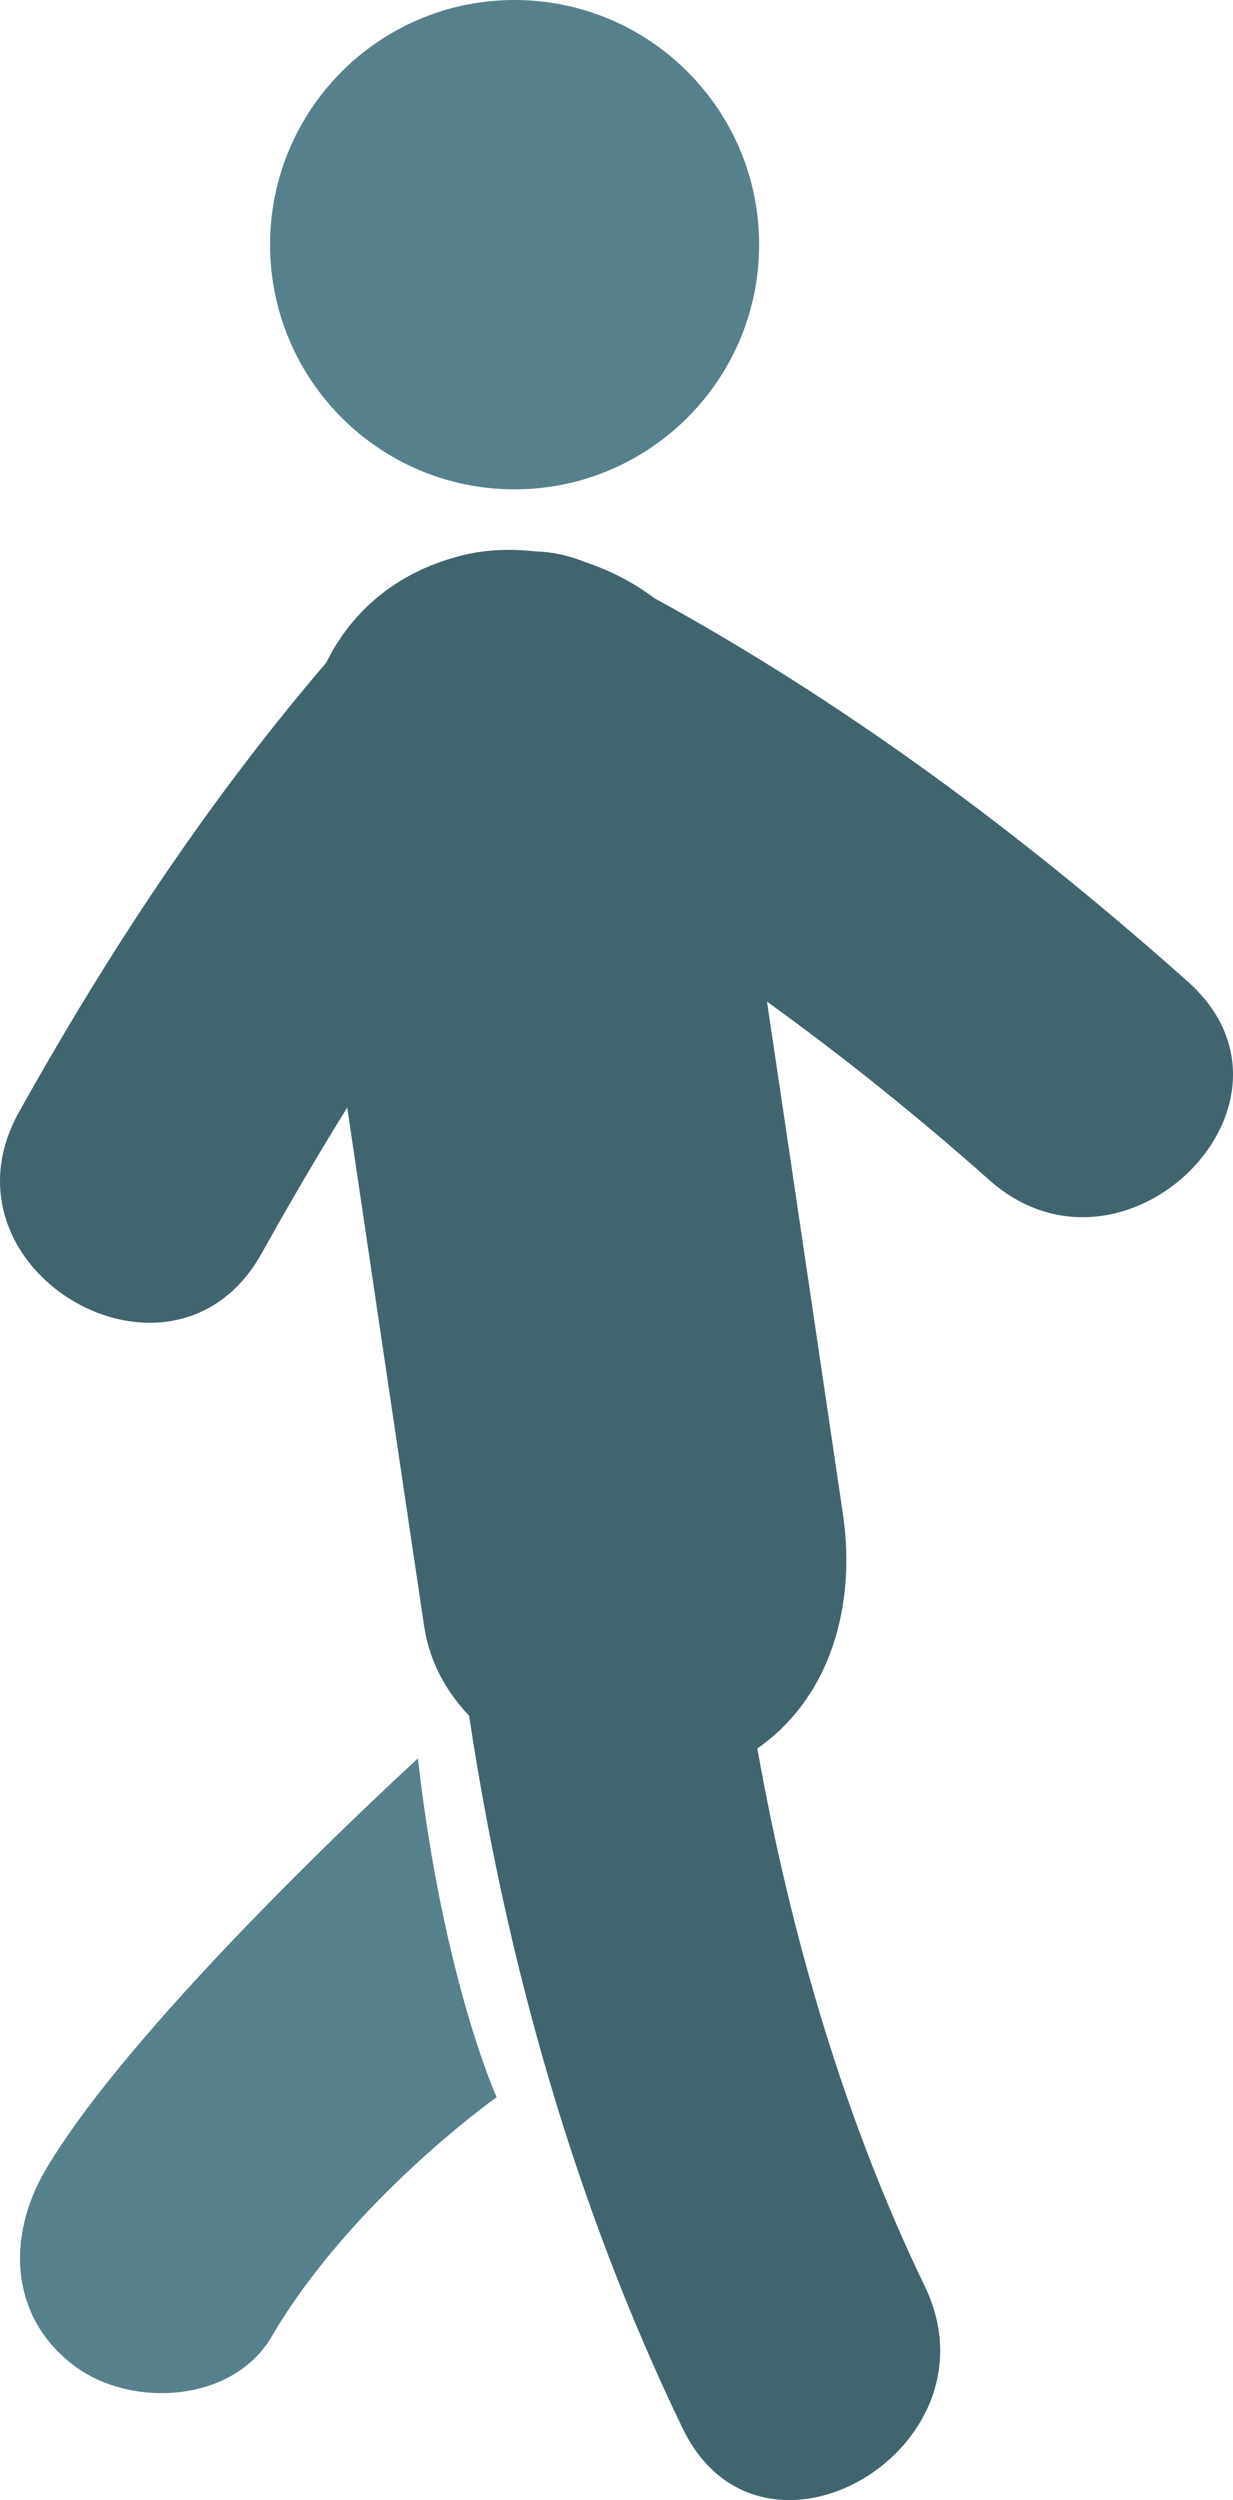 <?xml version="1.0" encoding="utf-8"?>
<!-- Generator: Adobe Illustrator 17.0.1, SVG Export Plug-In . SVG Version: 6.00 Build 0)  -->
<!DOCTYPE svg PUBLIC "-//W3C//DTD SVG 1.1//EN" "http://www.w3.org/Graphics/SVG/1.1/DTD/svg11.dtd">
<svg version="1.1" id="Livello_1" xmlns="http://www.w3.org/2000/svg" xmlns:xlink="http://www.w3.org/1999/xlink" x="0px" y="0px"
	 viewBox="253.276 0 493.447 1000" enable-background="new 253.276 0 493.447 1000"
	 xml:space="preserve">
<g>
	<g>
		<path fill="#56818C" d="M271.428,868.031c-15.466,26.331-14.546,58.911,11.942,78.473c22.617,16.698,63.008,14.58,78.56-11.838
			c32.007-54.711,90.103-95.848,90.103-95.848s-21.402-47.143-31.521-135.493C420.511,703.395,307.983,805.752,271.428,868.031
			L271.428,868.031z"/>
		<path fill="#40656F" d="M728.607,392.592c-65.82-58.599-136.308-111.071-213.48-153.371c-8.314-6.249-17.861-11.178-27.911-14.476
			c-6.648-2.725-13.244-4.044-19.562-4.183c-10.623-1.25-21.228-0.677-30.931,1.961c-25.672,6.856-43.029,22.565-52.906,42.543
			c-47.56,55.544-87.273,115.913-122.908,179.667c-35.357,63.355,61.619,119.94,97.011,56.69
			c11.022-19.753,22.443-39.349,34.316-58.425c10.276,69.1,20.464,138.305,30.775,207.405c2.048,13.99,8.713,26.071,18,35.861
			c14.893,98.486,42.283,195.55,85.399,284.889c31.417,65.16,128.255,8.227,96.994-56.672
			c-32.25-66.722-53.791-140.682-67.035-215.146c29.109-20.326,39.714-56.933,34.229-93.869
			c-10.137-68.284-20.152-136.551-30.376-204.853c30.688,22.131,60.317,45.911,88.94,71.339
			C703.109,519.926,782.849,440.811,728.607,392.592L728.607,392.592z"/>
	</g>
	<path fill="#56818C" d="M557.08,97.827c0,54.034-43.845,97.896-97.914,97.896c-54.051,0-97.809-43.845-97.809-97.896
		C361.374,43.845,405.133,0,459.167,0C513.235,0,557.08,43.845,557.08,97.827L557.08,97.827z"/>
</g>
</svg>
